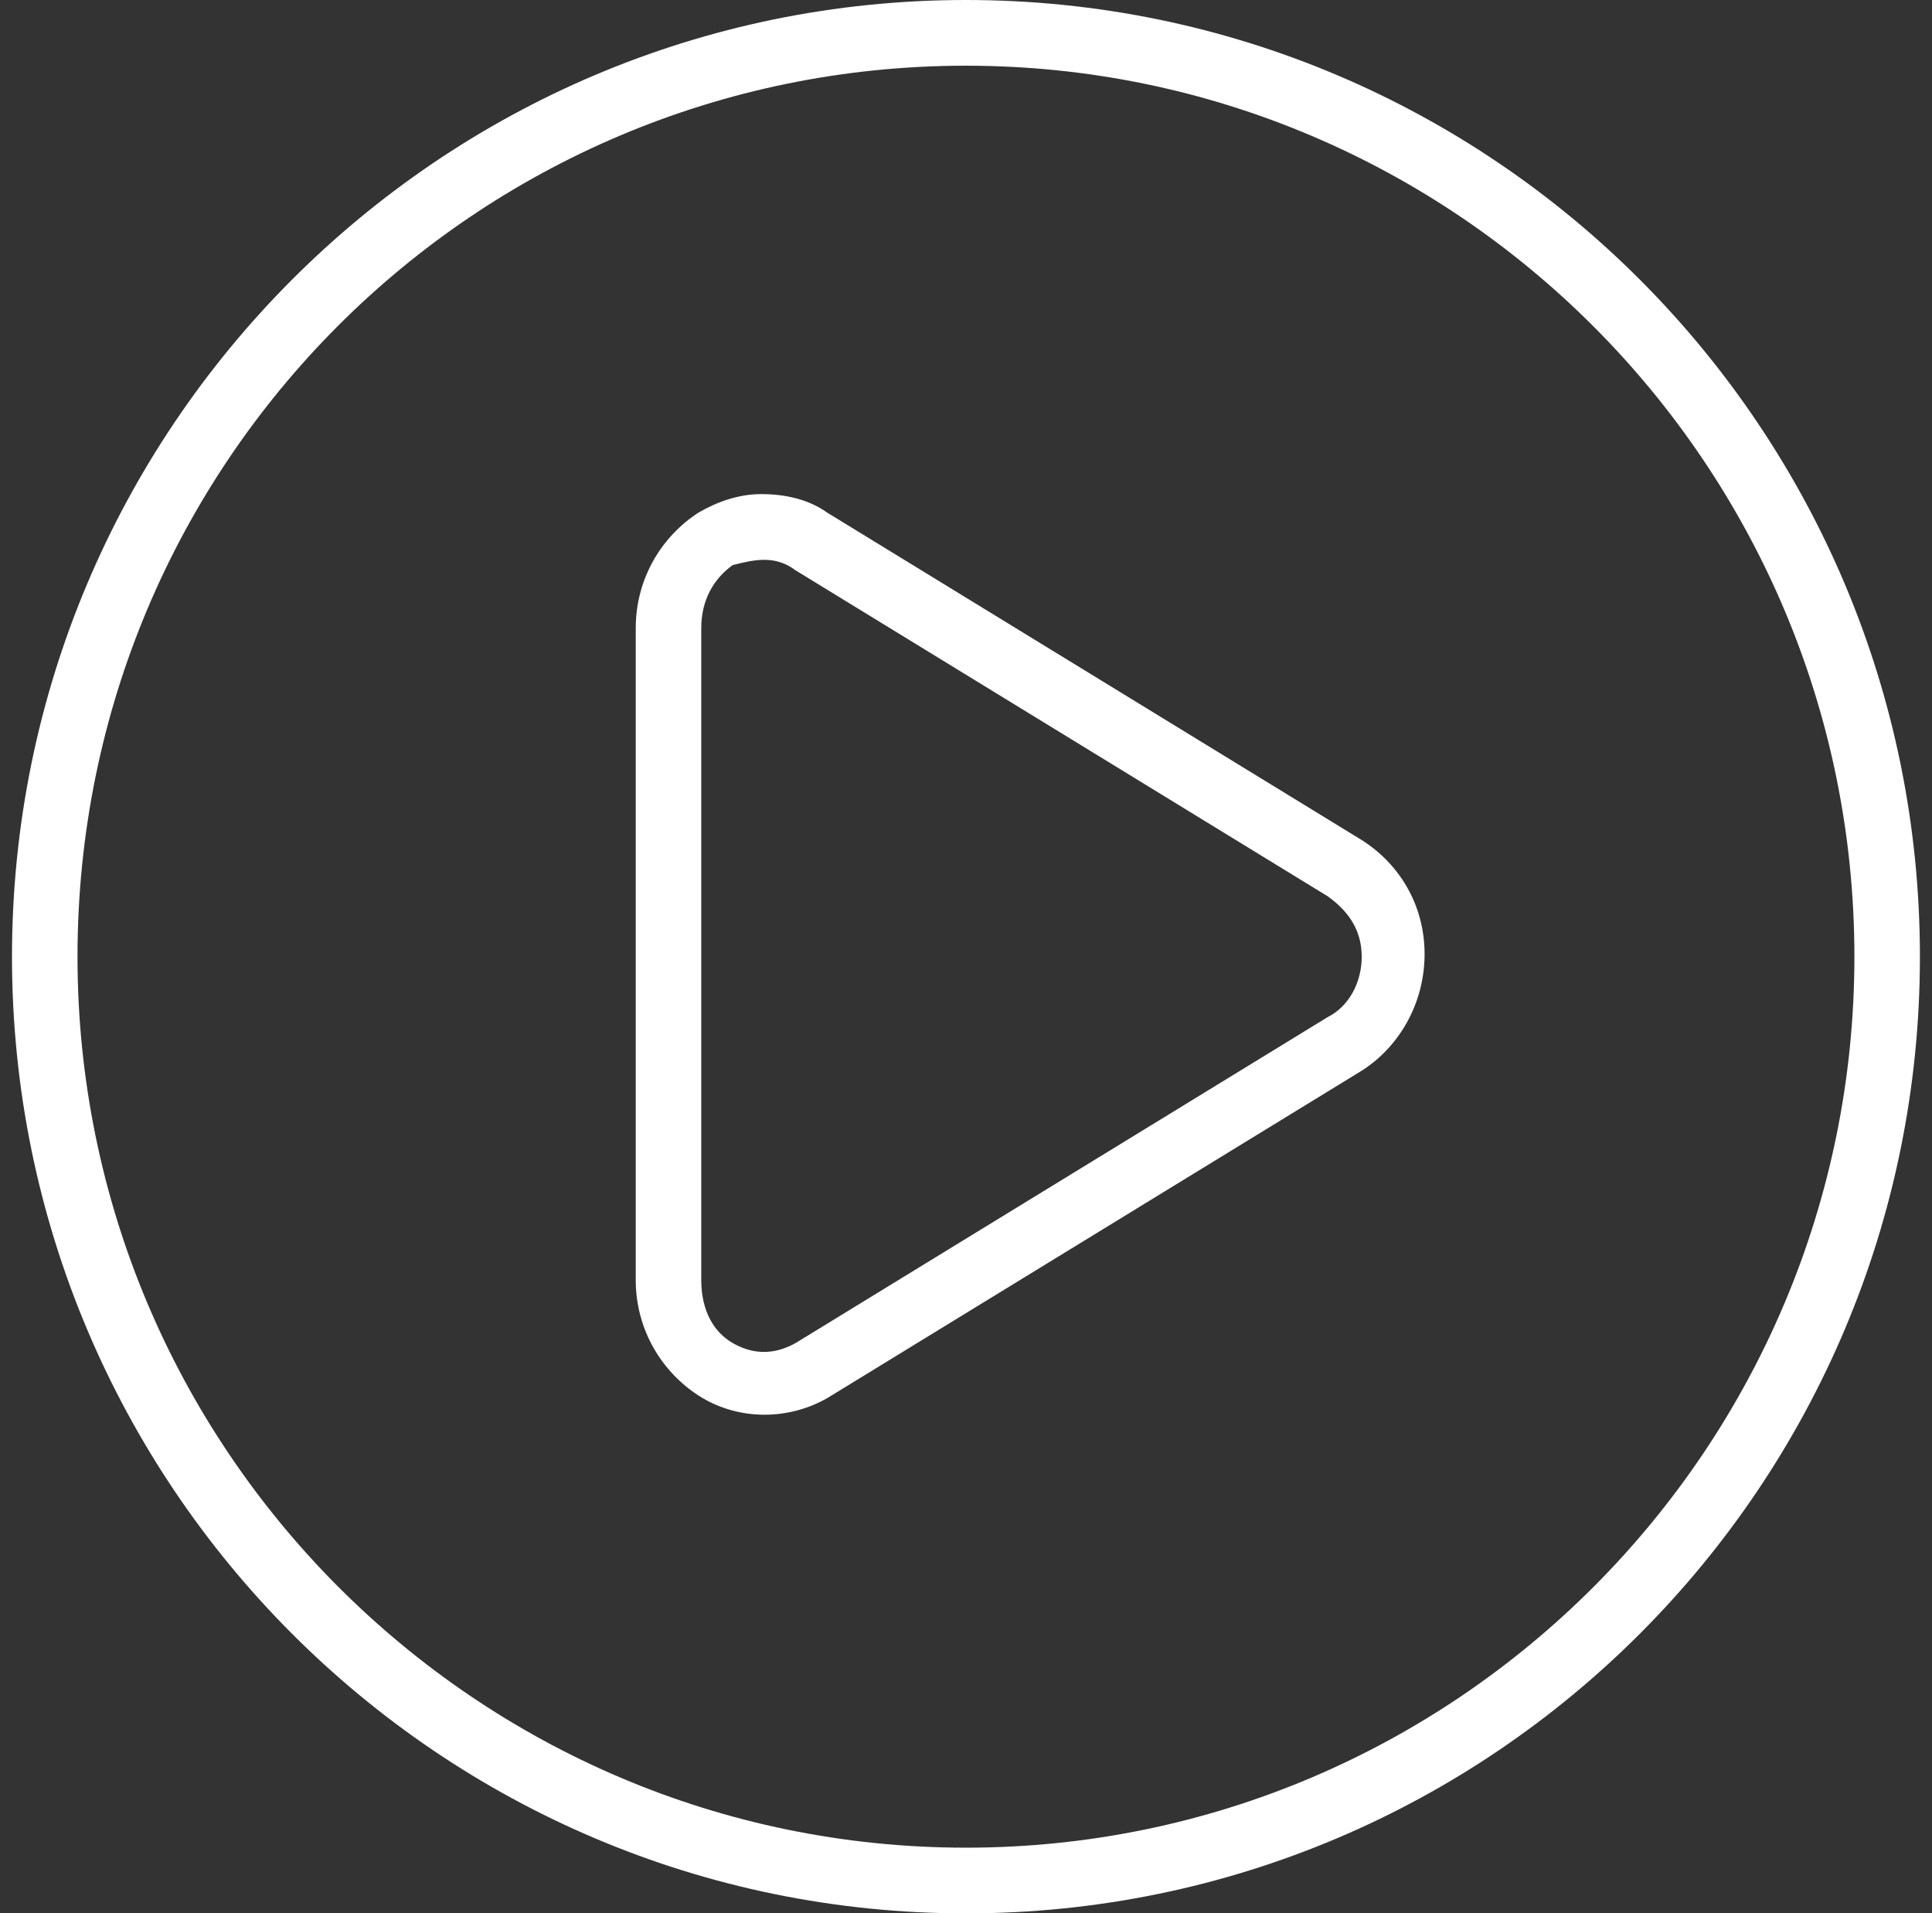 <?xml version="1.0" encoding="UTF-8"?>
<svg width="102px" height="101px" viewBox="0 0 102 101" version="1.1" xmlns="http://www.w3.org/2000/svg" xmlns:xlink="http://www.w3.org/1999/xlink">
    <rect x="0" y="0" width="102" height="101" fill="#333333" stroke="none"/>
    <!-- Generator: sketchtool 51.3 (57544) - http://www.bohemiancoding.com/sketch -->
    <title>BFEB7537-0B6F-491C-AA7C-23A9290613E3</title>
    <desc>Created with sketchtool.</desc>
    <defs></defs>
    <g id="UnaSceltaSemplice" stroke="none" stroke-width="1" fill="none" fill-rule="evenodd">
        <g id="Doria_Unasceltasemplice_1366_1" transform="translate(-1051, -2582)" fill="#FFFFFF" fill-rule="nonzero">
            <g id="Video_Perché-le-persone-hanno-sc_02" transform="translate(0, 2323)">
                <g id="Video_DX" transform="translate(911, 204)">
                    <g id="play_button_01" transform="translate(140.633, 55)">
                        <path d="M50.365,0 C22.553,0 0,22.614 0,50.5 C0,78.386 22.553,101 50.365,101 C78.176,101 100.729,78.386 100.729,50.5 C100.729,22.614 78.176,0 50.365,0 Z M50.365,3.468 C76.239,3.468 97.27,24.556 97.27,50.5 C97.27,76.444 76.239,97.532 50.365,97.532 C24.49,97.532 3.459,76.444 3.459,50.5 C3.459,24.418 24.49,3.468 50.365,3.468 Z M39.572,26.082 C38.327,26.082 37.22,26.499 36.251,27.054 C34.314,28.302 32.931,30.522 32.931,33.158 C32.931,33.158 32.931,33.158 32.931,33.158 L32.931,67.565 C32.931,67.565 32.931,67.565 32.931,67.565 C32.931,70.201 34.314,72.42 36.251,73.669 C38.189,74.918 40.817,75.056 43.031,73.808 C43.031,73.808 43.031,73.808 43.031,73.808 L71.119,56.604 C73.195,55.356 74.578,52.997 74.578,50.361 C74.578,47.725 73.195,45.505 71.119,44.257 L43.031,27.054 C43.031,27.054 43.031,27.054 43.031,27.054 C42.063,26.36 40.817,26.082 39.572,26.082 Z M39.711,29.551 C40.264,29.551 40.817,29.69 41.371,30.106 C41.371,30.106 41.371,30.106 41.371,30.106 L69.459,47.309 C70.427,48.003 71.258,48.974 71.258,50.5 C71.258,51.887 70.566,53.136 69.459,53.691 L41.371,70.894 C40.126,71.588 39.019,71.449 38.05,70.894 C37.082,70.339 36.39,69.229 36.39,67.565 L36.39,33.158 C36.39,31.632 37.082,30.522 38.05,29.828 C38.604,29.69 39.157,29.551 39.711,29.551 Z" id="Shape"></path>
                    </g>
                </g>
            </g>
        </g>
    </g>
</svg>